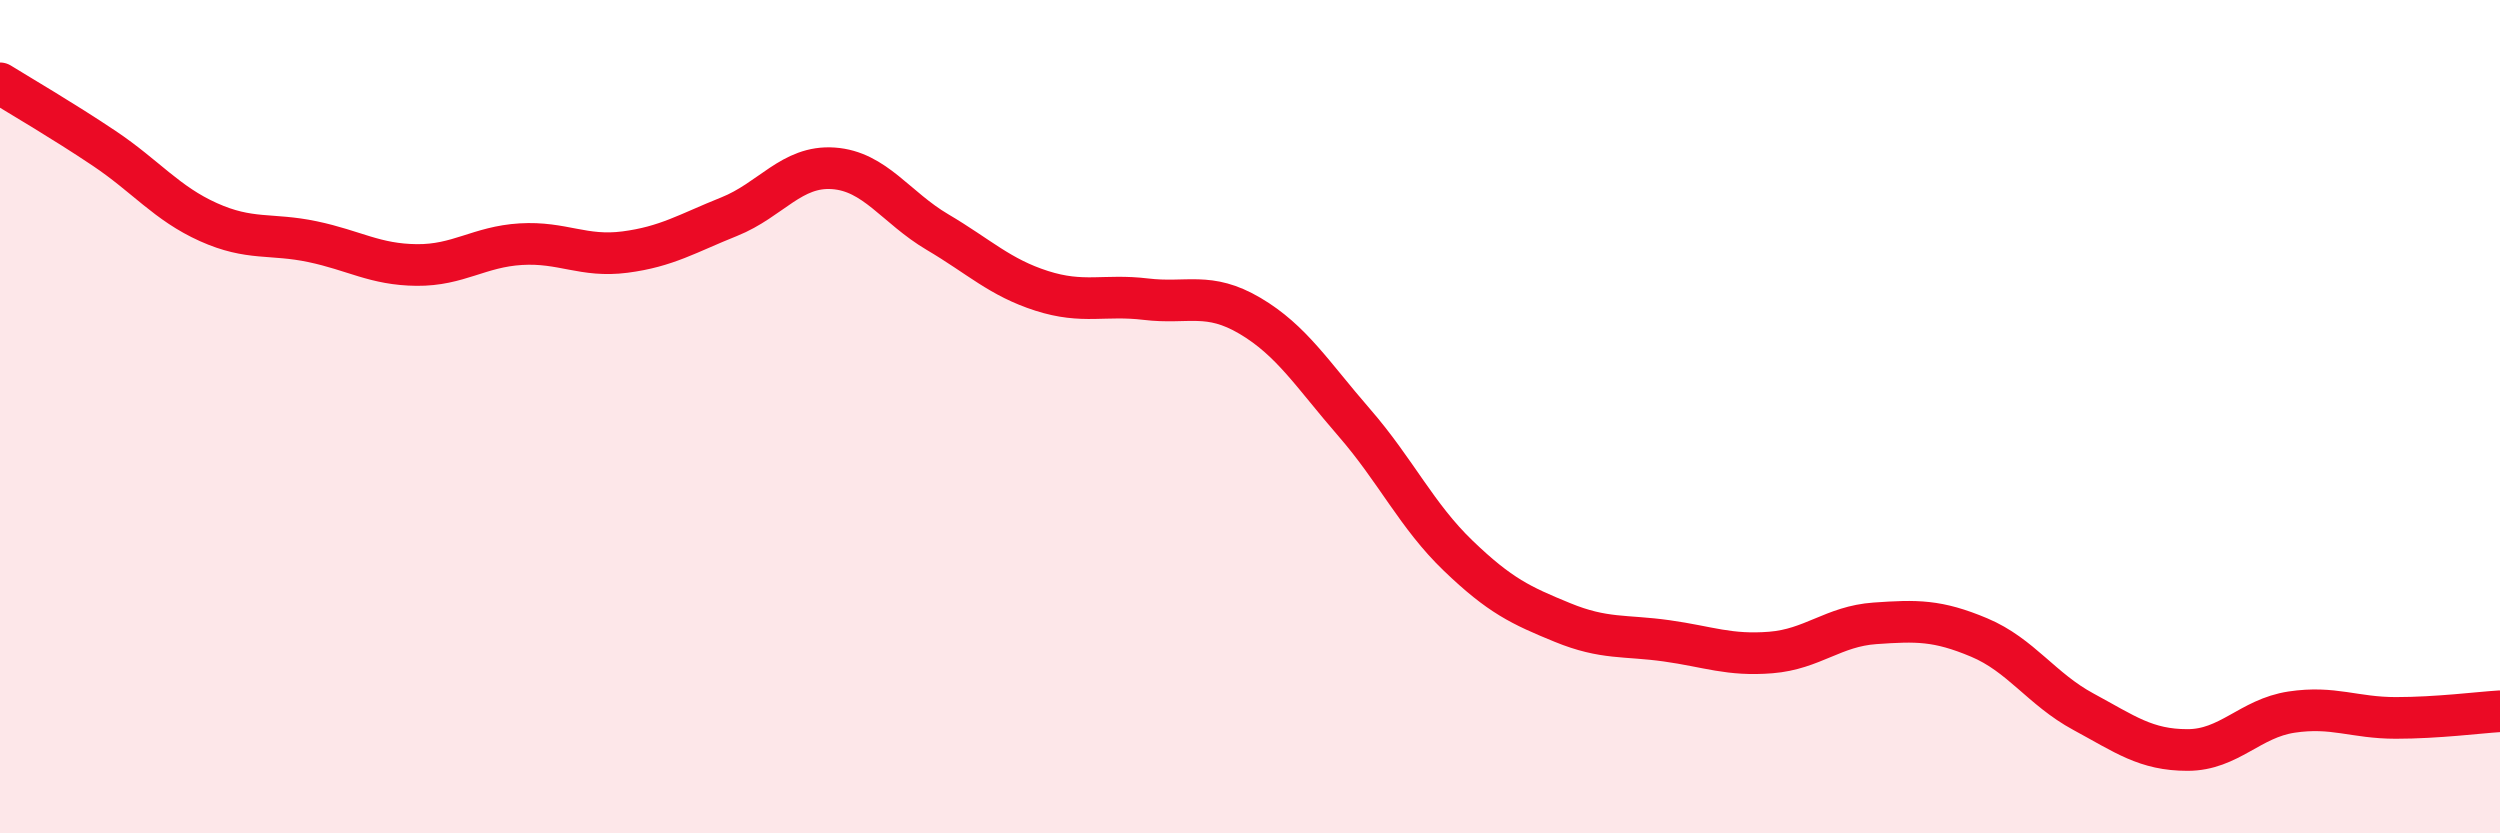 
    <svg width="60" height="20" viewBox="0 0 60 20" xmlns="http://www.w3.org/2000/svg">
      <path
        d="M 0,2 C 0.5,2.31 1.5,2.89 2.5,3.56 C 3.5,4.23 4,4.88 5,5.33 C 6,5.78 6.5,5.59 7.5,5.8 C 8.5,6.01 9,6.35 10,6.36 C 11,6.37 11.5,5.92 12.5,5.86 C 13.5,5.8 14,6.18 15,6.05 C 16,5.92 16.5,5.6 17.5,5.2 C 18.5,4.8 19,3.97 20,4.04 C 21,4.11 21.5,4.98 22.5,5.57 C 23.5,6.16 24,6.66 25,6.98 C 26,7.3 26.5,7.06 27.5,7.18 C 28.5,7.3 29,6.99 30,7.58 C 31,8.17 31.5,8.99 32.5,10.14 C 33.5,11.29 34,12.38 35,13.34 C 36,14.3 36.5,14.53 37.5,14.94 C 38.5,15.35 39,15.24 40,15.38 C 41,15.52 41.5,15.74 42.5,15.66 C 43.5,15.58 44,15.03 45,14.96 C 46,14.89 46.5,14.88 47.5,15.3 C 48.5,15.72 49,16.54 50,17.08 C 51,17.62 51.5,18 52.5,18 C 53.5,18 54,17.24 55,17.09 C 56,16.94 56.5,17.23 57.5,17.23 C 58.5,17.23 59.5,17.1 60,17.07L60 20L0 20Z"
        fill="#EB0A25"
        opacity="0.1"
        stroke-linecap="round"
        stroke-linejoin="round"
      />
      <path
        d="M 0,2 C 0.5,2.31 1.5,2.89 2.5,3.56 C 3.5,4.23 4,4.88 5,5.33 C 6,5.78 6.5,5.59 7.5,5.8 C 8.5,6.01 9,6.35 10,6.36 C 11,6.37 11.5,5.92 12.5,5.86 C 13.5,5.8 14,6.18 15,6.05 C 16,5.92 16.5,5.6 17.5,5.2 C 18.5,4.8 19,3.97 20,4.04 C 21,4.11 21.5,4.98 22.5,5.57 C 23.5,6.16 24,6.66 25,6.98 C 26,7.3 26.5,7.06 27.5,7.18 C 28.5,7.3 29,6.99 30,7.58 C 31,8.17 31.5,8.99 32.5,10.14 C 33.5,11.29 34,12.38 35,13.34 C 36,14.3 36.5,14.53 37.5,14.94 C 38.5,15.35 39,15.24 40,15.38 C 41,15.52 41.5,15.74 42.5,15.66 C 43.5,15.58 44,15.03 45,14.96 C 46,14.89 46.5,14.88 47.5,15.3 C 48.5,15.72 49,16.54 50,17.08 C 51,17.62 51.5,18 52.5,18 C 53.5,18 54,17.24 55,17.09 C 56,16.94 56.5,17.23 57.5,17.23 C 58.5,17.23 59.5,17.1 60,17.07"
        stroke="#EB0A25"
        stroke-width="1"
        fill="none"
        stroke-linecap="round"
        stroke-linejoin="round"
      />
    </svg>
  